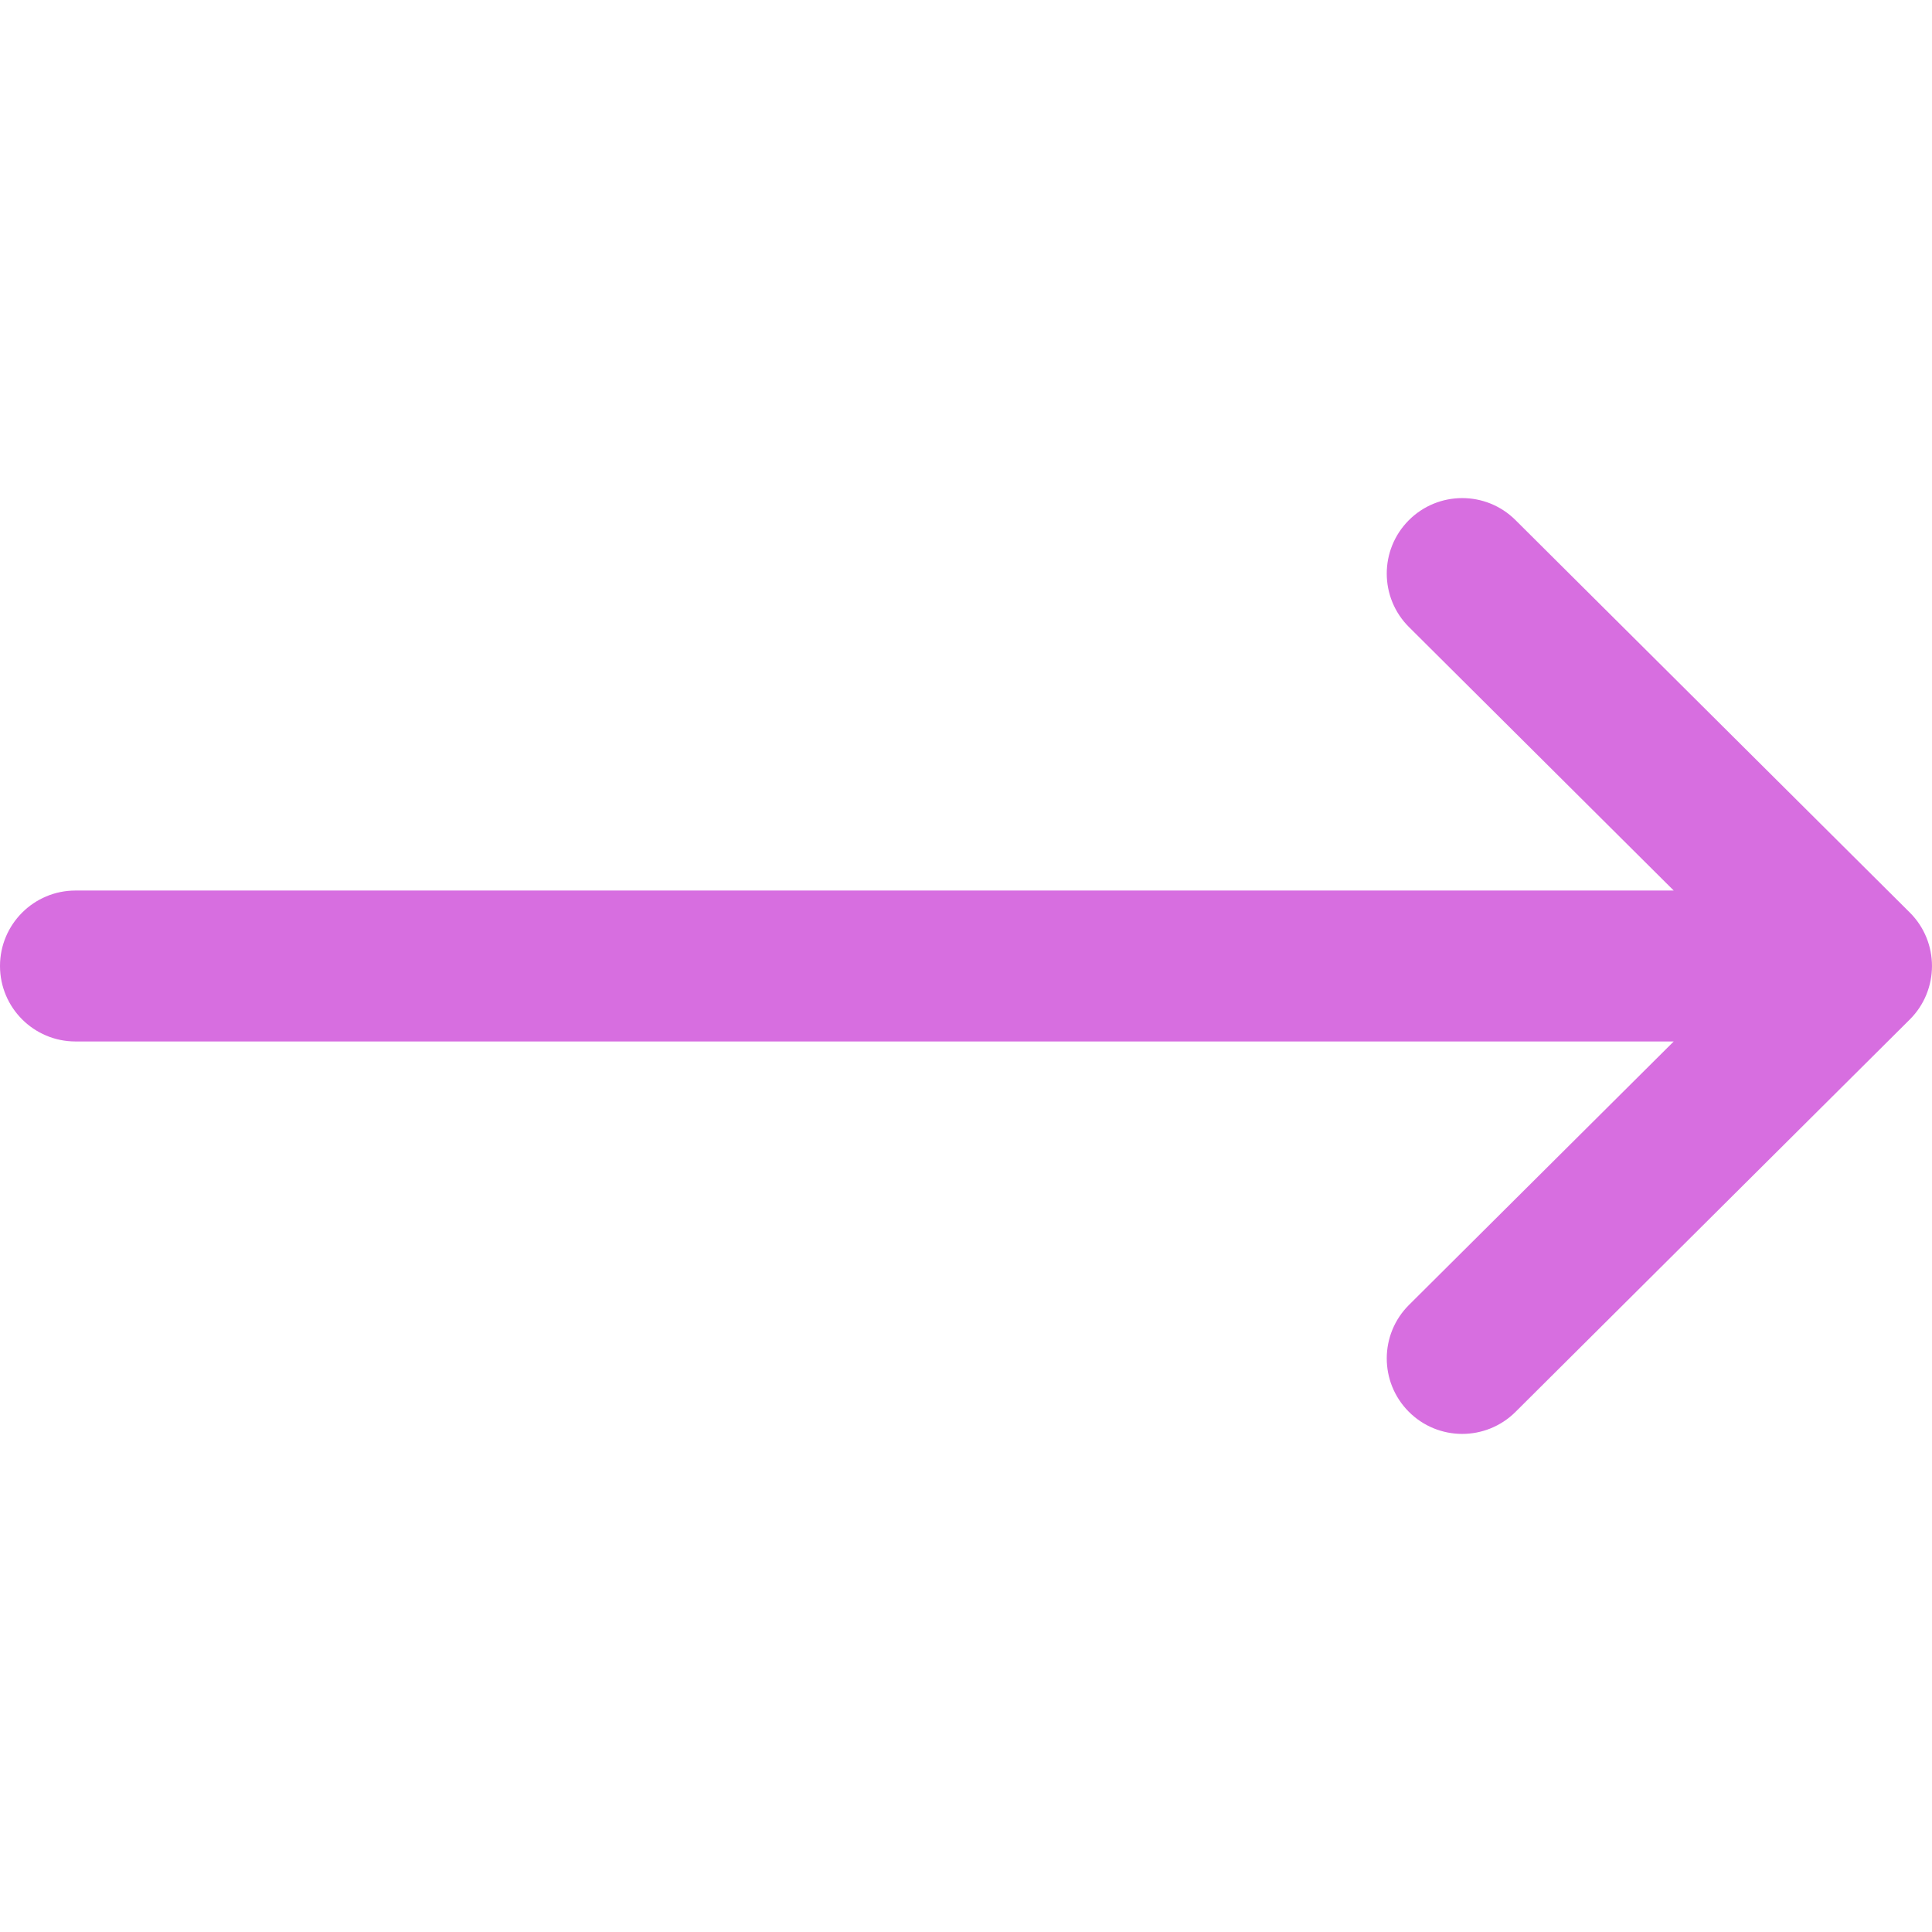 <?xml version="1.0" encoding="UTF-8"?> <svg xmlns="http://www.w3.org/2000/svg" width="32" height="32" viewBox="0 0 32 32" fill="none"> <g clip-path="url(#clip0)"> <path d="M31.633 16.885C31.633 16.885 31.633 16.886 31.632 16.886L25.101 23.386C24.611 23.873 23.82 23.871 23.333 23.382C22.846 22.892 22.848 22.101 23.337 21.614L27.722 17.25H1.25C0.56 17.25 0 16.69 0 16C0 15.31 0.56 14.75 1.25 14.75H27.722L23.337 10.386C22.848 9.899 22.846 9.108 23.333 8.618C23.82 8.129 24.612 8.127 25.101 8.614L31.632 15.114C31.633 15.114 31.633 15.115 31.633 15.115C32.123 15.604 32.121 16.398 31.633 16.885Z" fill="#D76EE0"></path> </g> <defs> <clipPath id="clip0"> <rect width="32" height="32" fill="white" transform="matrix(1 0 0 -1 0 32)"></rect> </clipPath> </defs> </svg> 